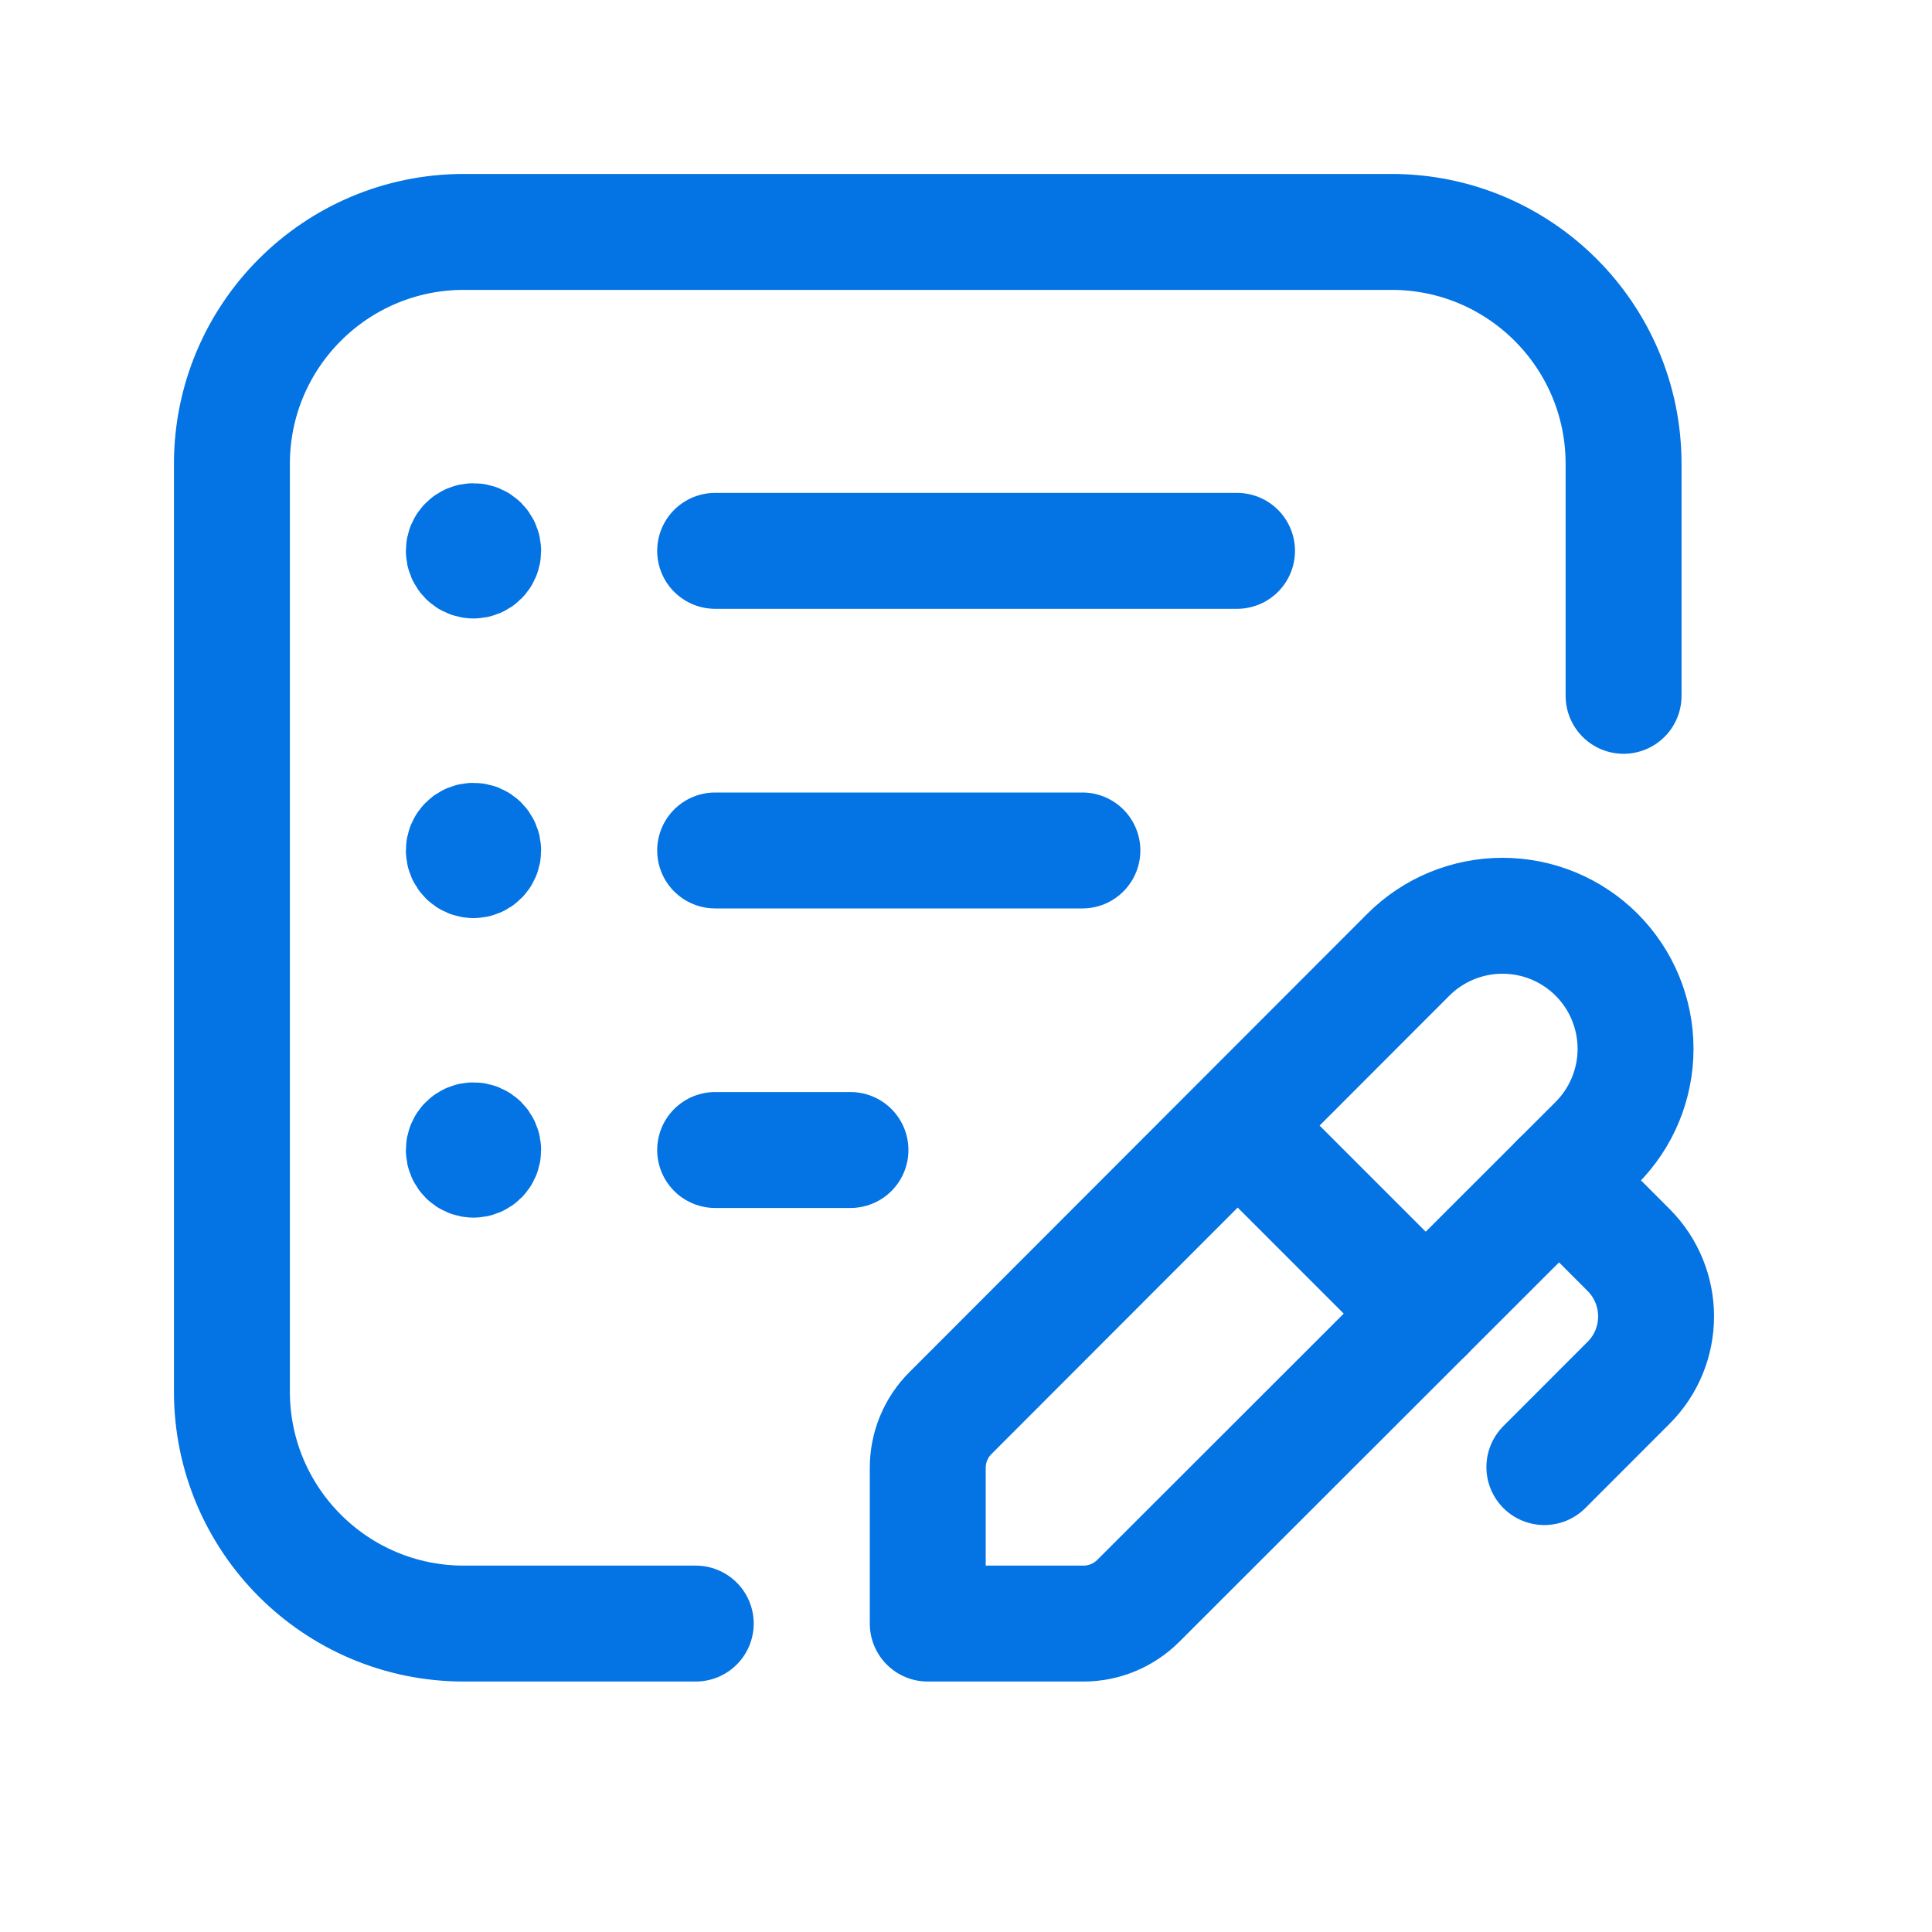 <svg width="25" height="25" viewBox="0 0 25 25" fill="none" xmlns="http://www.w3.org/2000/svg">
<path d="M9.003 21.009H6.002C4.345 21.009 3.001 19.665 3.001 18.008V6.002C3.001 4.345 4.345 3.001 6.002 3.001H18.007C19.665 3.001 21.009 4.345 21.009 6.002V9.004" stroke="#0473E3" stroke-width="1.5" stroke-linecap="round" stroke-linejoin="round"/>
<path fill-rule="evenodd" clip-rule="evenodd" d="M14.728 20.716C14.54 20.903 14.286 21.009 14.021 21.009H12.005V18.993C12.005 18.728 12.11 18.473 12.298 18.286L18.224 12.354C18.547 12.031 18.985 11.85 19.442 11.85C19.899 11.85 20.337 12.031 20.66 12.354V12.354C20.983 12.677 21.164 13.115 21.164 13.572C21.164 14.028 20.983 14.466 20.66 14.789L14.728 20.716Z" stroke="#0473E3" stroke-width="1.5" stroke-linecap="round" stroke-linejoin="round"/>
<path d="M16.018 14.568L18.449 16.999" stroke="#0473E3" stroke-width="1.5" stroke-linecap="round" stroke-linejoin="round"/>
<path d="M20.174 15.274L21.074 16.175V16.175C21.548 16.65 21.548 17.419 21.074 17.893L19.984 18.984" stroke="#0473E3" stroke-width="1.5" stroke-linecap="round" stroke-linejoin="round"/>
<path d="M9.254 11.005H14.006" stroke="#0473E3" stroke-width="1.5" stroke-linecap="round" stroke-linejoin="round"/>
<path d="M9.254 7.128H16.007" stroke="#0473E3" stroke-width="1.5" stroke-linecap="round" stroke-linejoin="round"/>
<path d="M6.127 11.13C6.196 11.13 6.252 11.074 6.252 11.005C6.252 10.935 6.196 10.88 6.127 10.88C6.058 10.88 6.002 10.935 6.002 11.005C6.002 11.074 6.058 11.13 6.127 11.13" stroke="#0473E3" stroke-width="1.5" stroke-linecap="round" stroke-linejoin="round"/>
<path d="M6.127 7.253C6.196 7.253 6.252 7.197 6.252 7.128C6.252 7.059 6.196 7.003 6.127 7.003C6.058 7.003 6.002 7.059 6.002 7.128C6.002 7.197 6.058 7.253 6.127 7.253" stroke="#0473E3" stroke-width="1.5" stroke-linecap="round" stroke-linejoin="round"/>
<path d="M9.254 14.881H11.005" stroke="#0473E3" stroke-width="1.5" stroke-linecap="round" stroke-linejoin="round"/>
<path d="M6.127 15.006C6.196 15.006 6.252 14.95 6.252 14.881C6.252 14.812 6.196 14.756 6.127 14.756C6.058 14.756 6.002 14.812 6.002 14.881C6.002 14.95 6.058 15.006 6.127 15.006" stroke="#0473E3" stroke-width="1.5" stroke-linecap="round" stroke-linejoin="round"/>
</svg>
